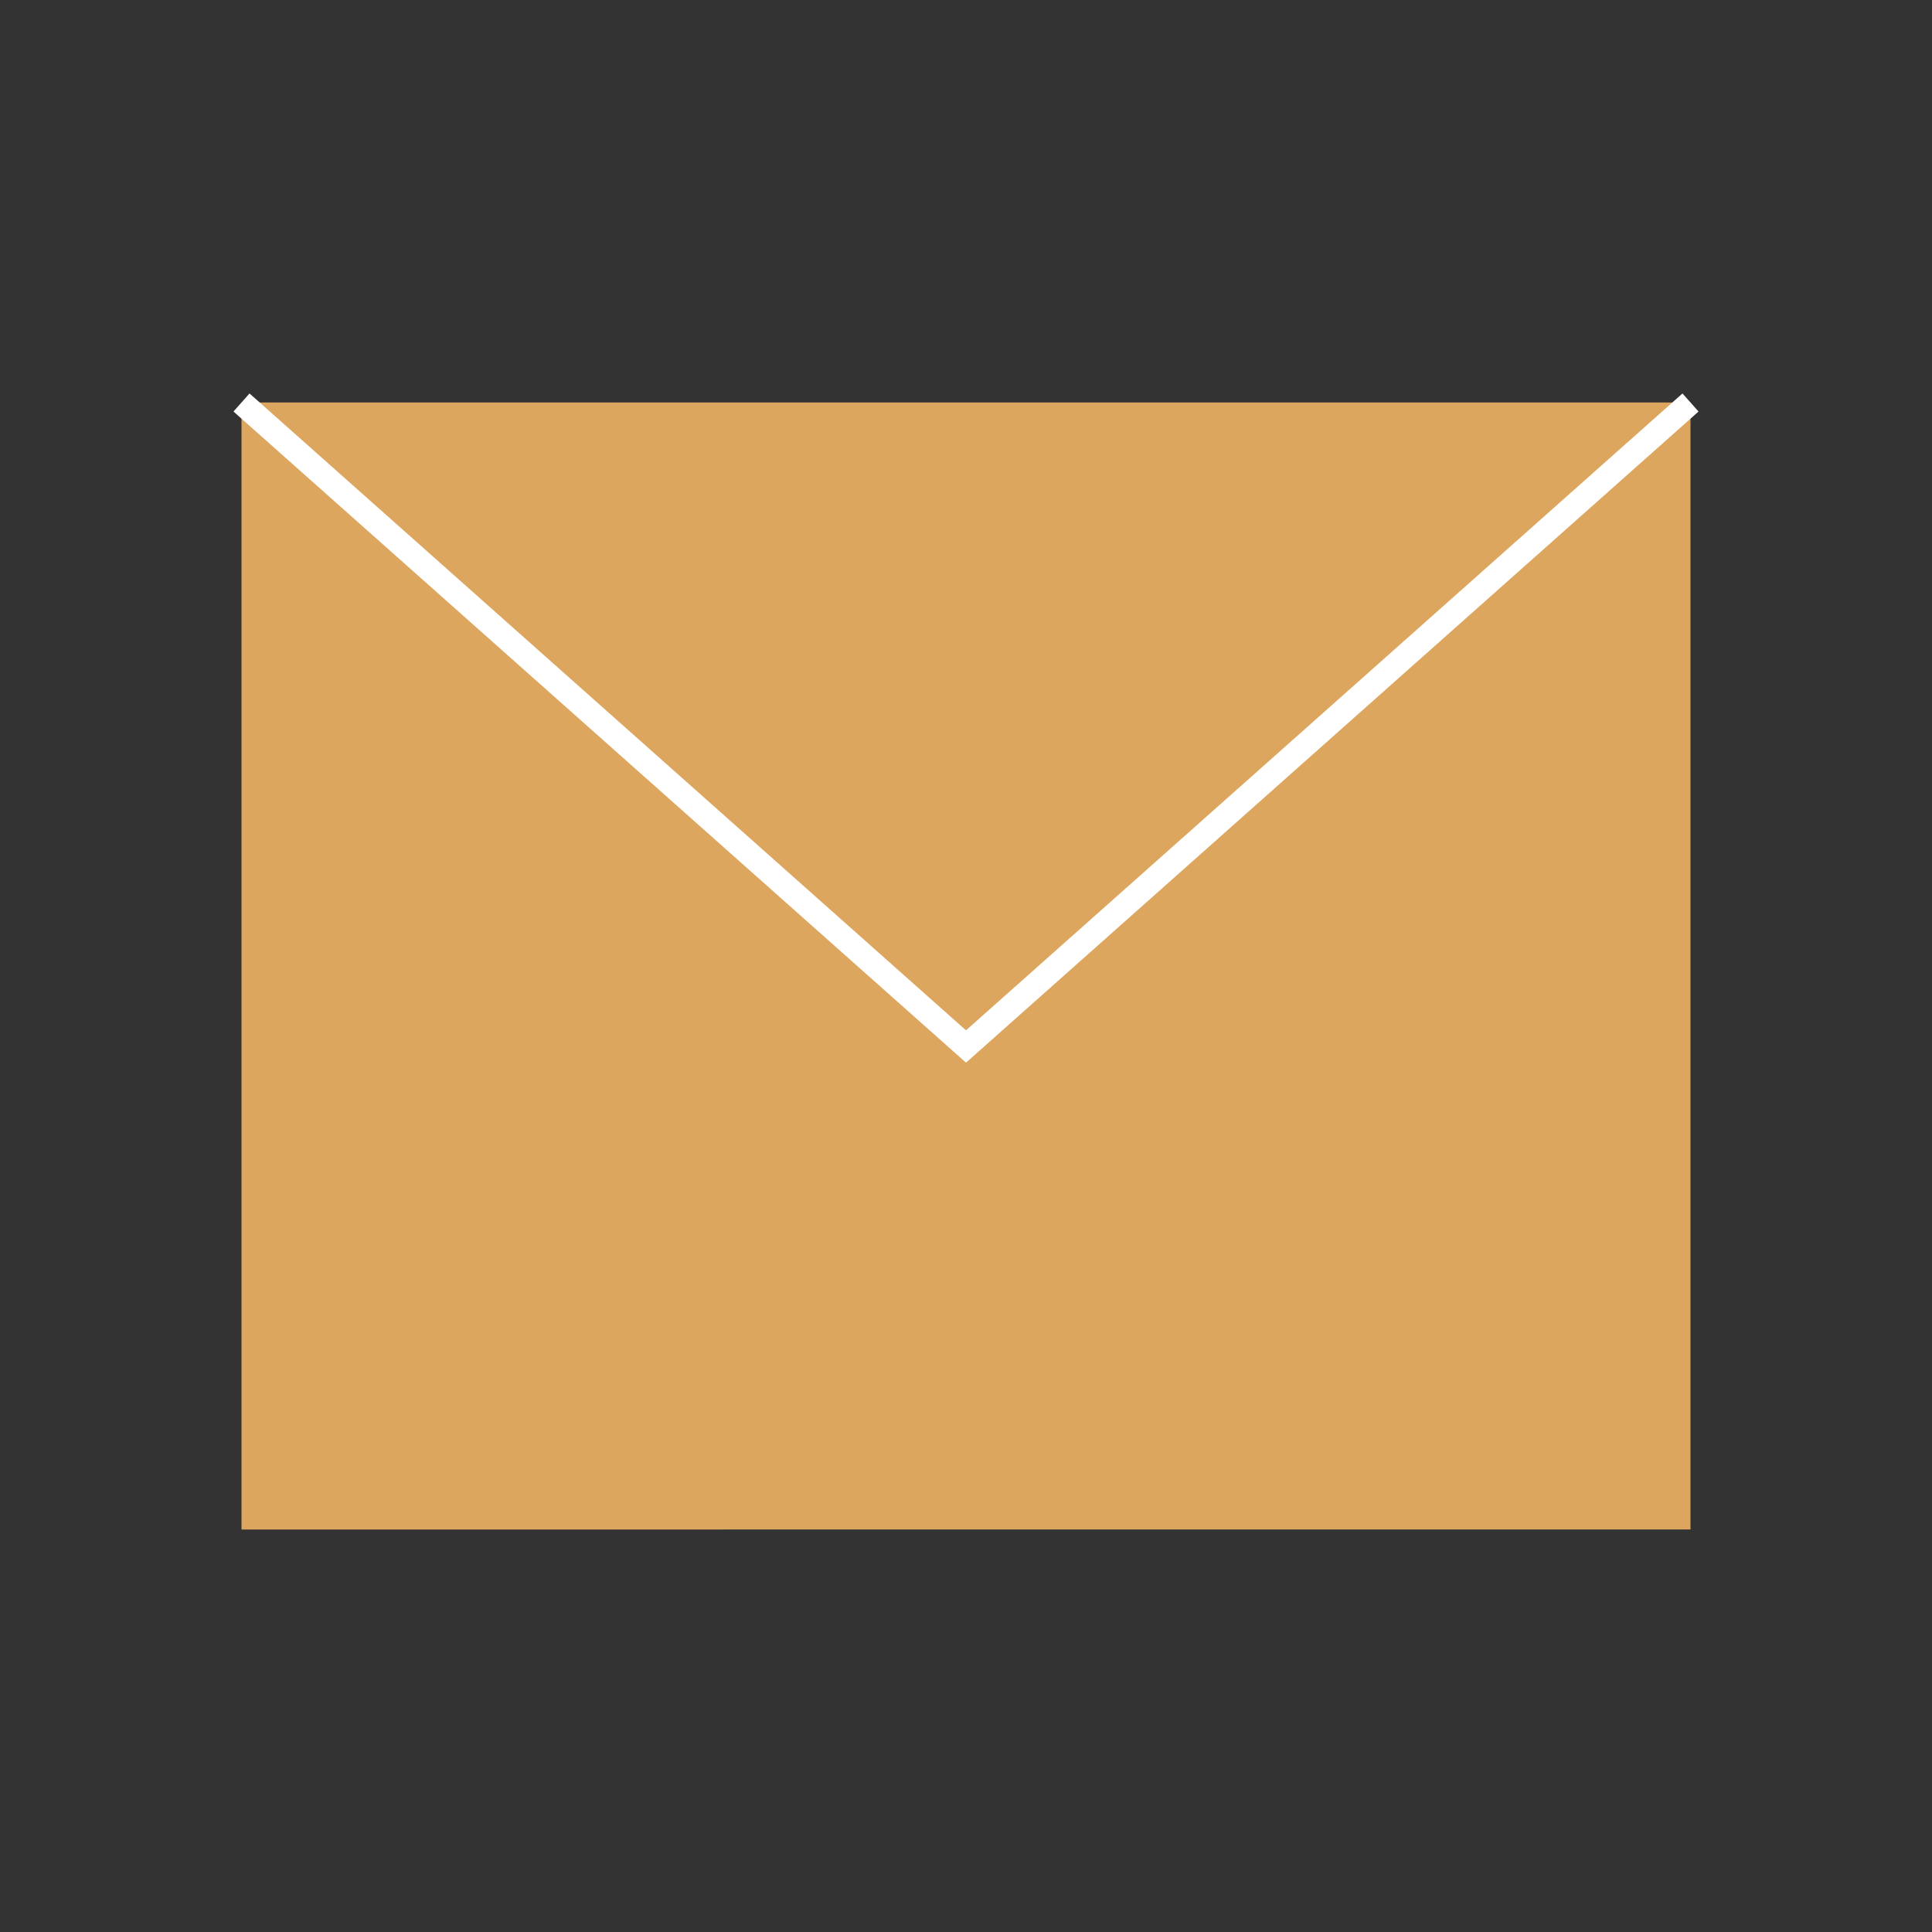 <svg xmlns="http://www.w3.org/2000/svg" width="24" height="24" viewBox="0 0 24 24"><rect x="0" y="0" width="24" height="24" fill="#333333" stroke="none"/><path d="M3 5h18v14H3z" fill="#dca65e" stroke="#FFFFFF" stroke-width="0"/><path d="M3 5l9 8 9-8" fill="none" stroke="#FFFFFF" stroke-width="0.3"/></svg>
